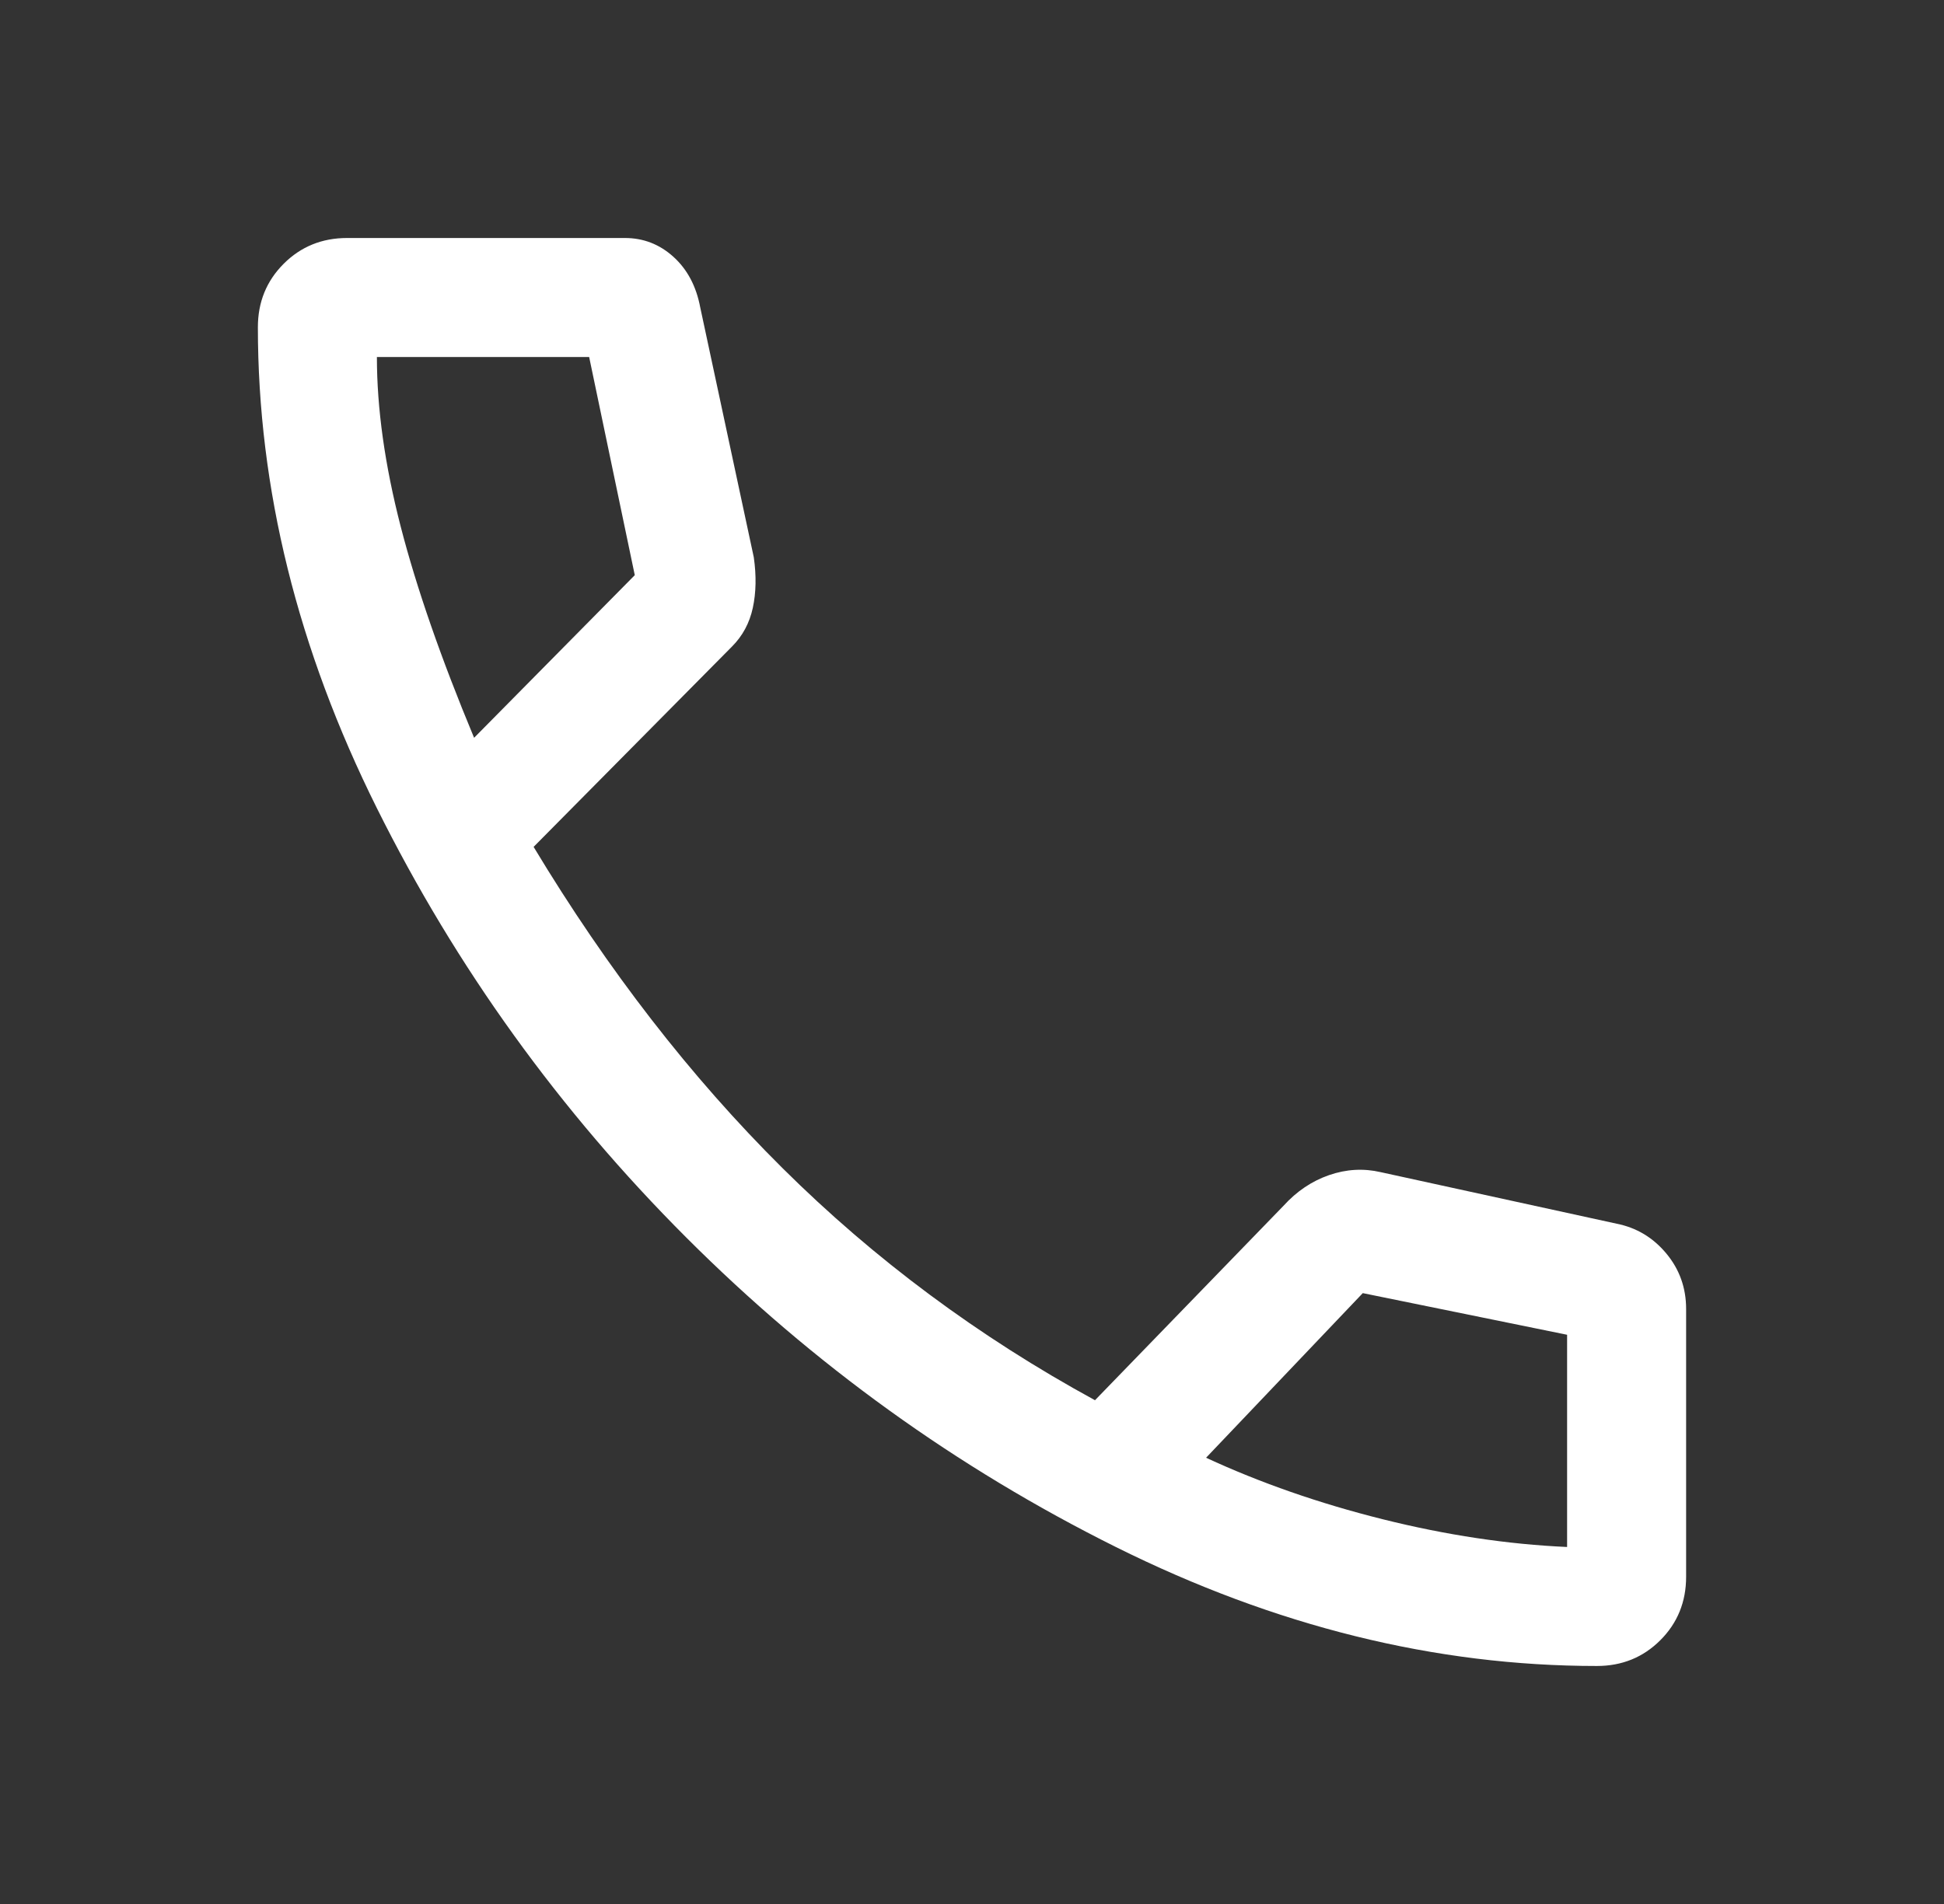<?xml version="1.0" encoding="UTF-8"?>
<svg xmlns="http://www.w3.org/2000/svg" width="49" height="48" viewBox="0 0 49 48" fill="none">
  <rect x="0" y="0" width="49" height="48" fill="#333333" stroke="none"/>
  <path d="M40.25 42C36.183 42 32.142 41 28.125 39C24.108 37 20.5 34.4 17.3 31.2C14.1 28 11.5 24.392 9.5 20.375C7.5 16.358 6.5 12.317 6.5 8.25C6.5 7.617 6.717 7.083 7.15 6.65C7.583 6.217 8.117 6 8.75 6H15.75C16.217 6 16.625 6.158 16.975 6.475C17.325 6.792 17.55 7.217 17.65 7.75L19 14.05C19.067 14.517 19.058 14.942 18.975 15.325C18.892 15.708 18.717 16.033 18.45 16.3L13.45 21.35C15.317 24.45 17.408 27.15 19.725 29.45C22.042 31.75 24.667 33.7 27.6 35.3L32.35 30.4C32.683 30.033 33.067 29.775 33.5 29.625C33.933 29.475 34.367 29.45 34.8 29.55L40.75 30.85C41.25 30.95 41.667 31.2 42 31.6C42.333 32 42.5 32.467 42.5 33V39.75C42.5 40.383 42.283 40.917 41.85 41.35C41.417 41.783 40.883 42 40.25 42ZM11.95 18.6L16 14.5L14.85 9H9.5C9.5 10.3 9.7 11.725 10.1 13.275C10.5 14.825 11.117 16.6 11.95 18.6ZM39.5 39V33.65L34.35 32.6L30.4 36.75C31.767 37.383 33.25 37.9 34.85 38.3C36.45 38.7 38 38.933 39.5 39Z" fill="white"></path>
</svg>
